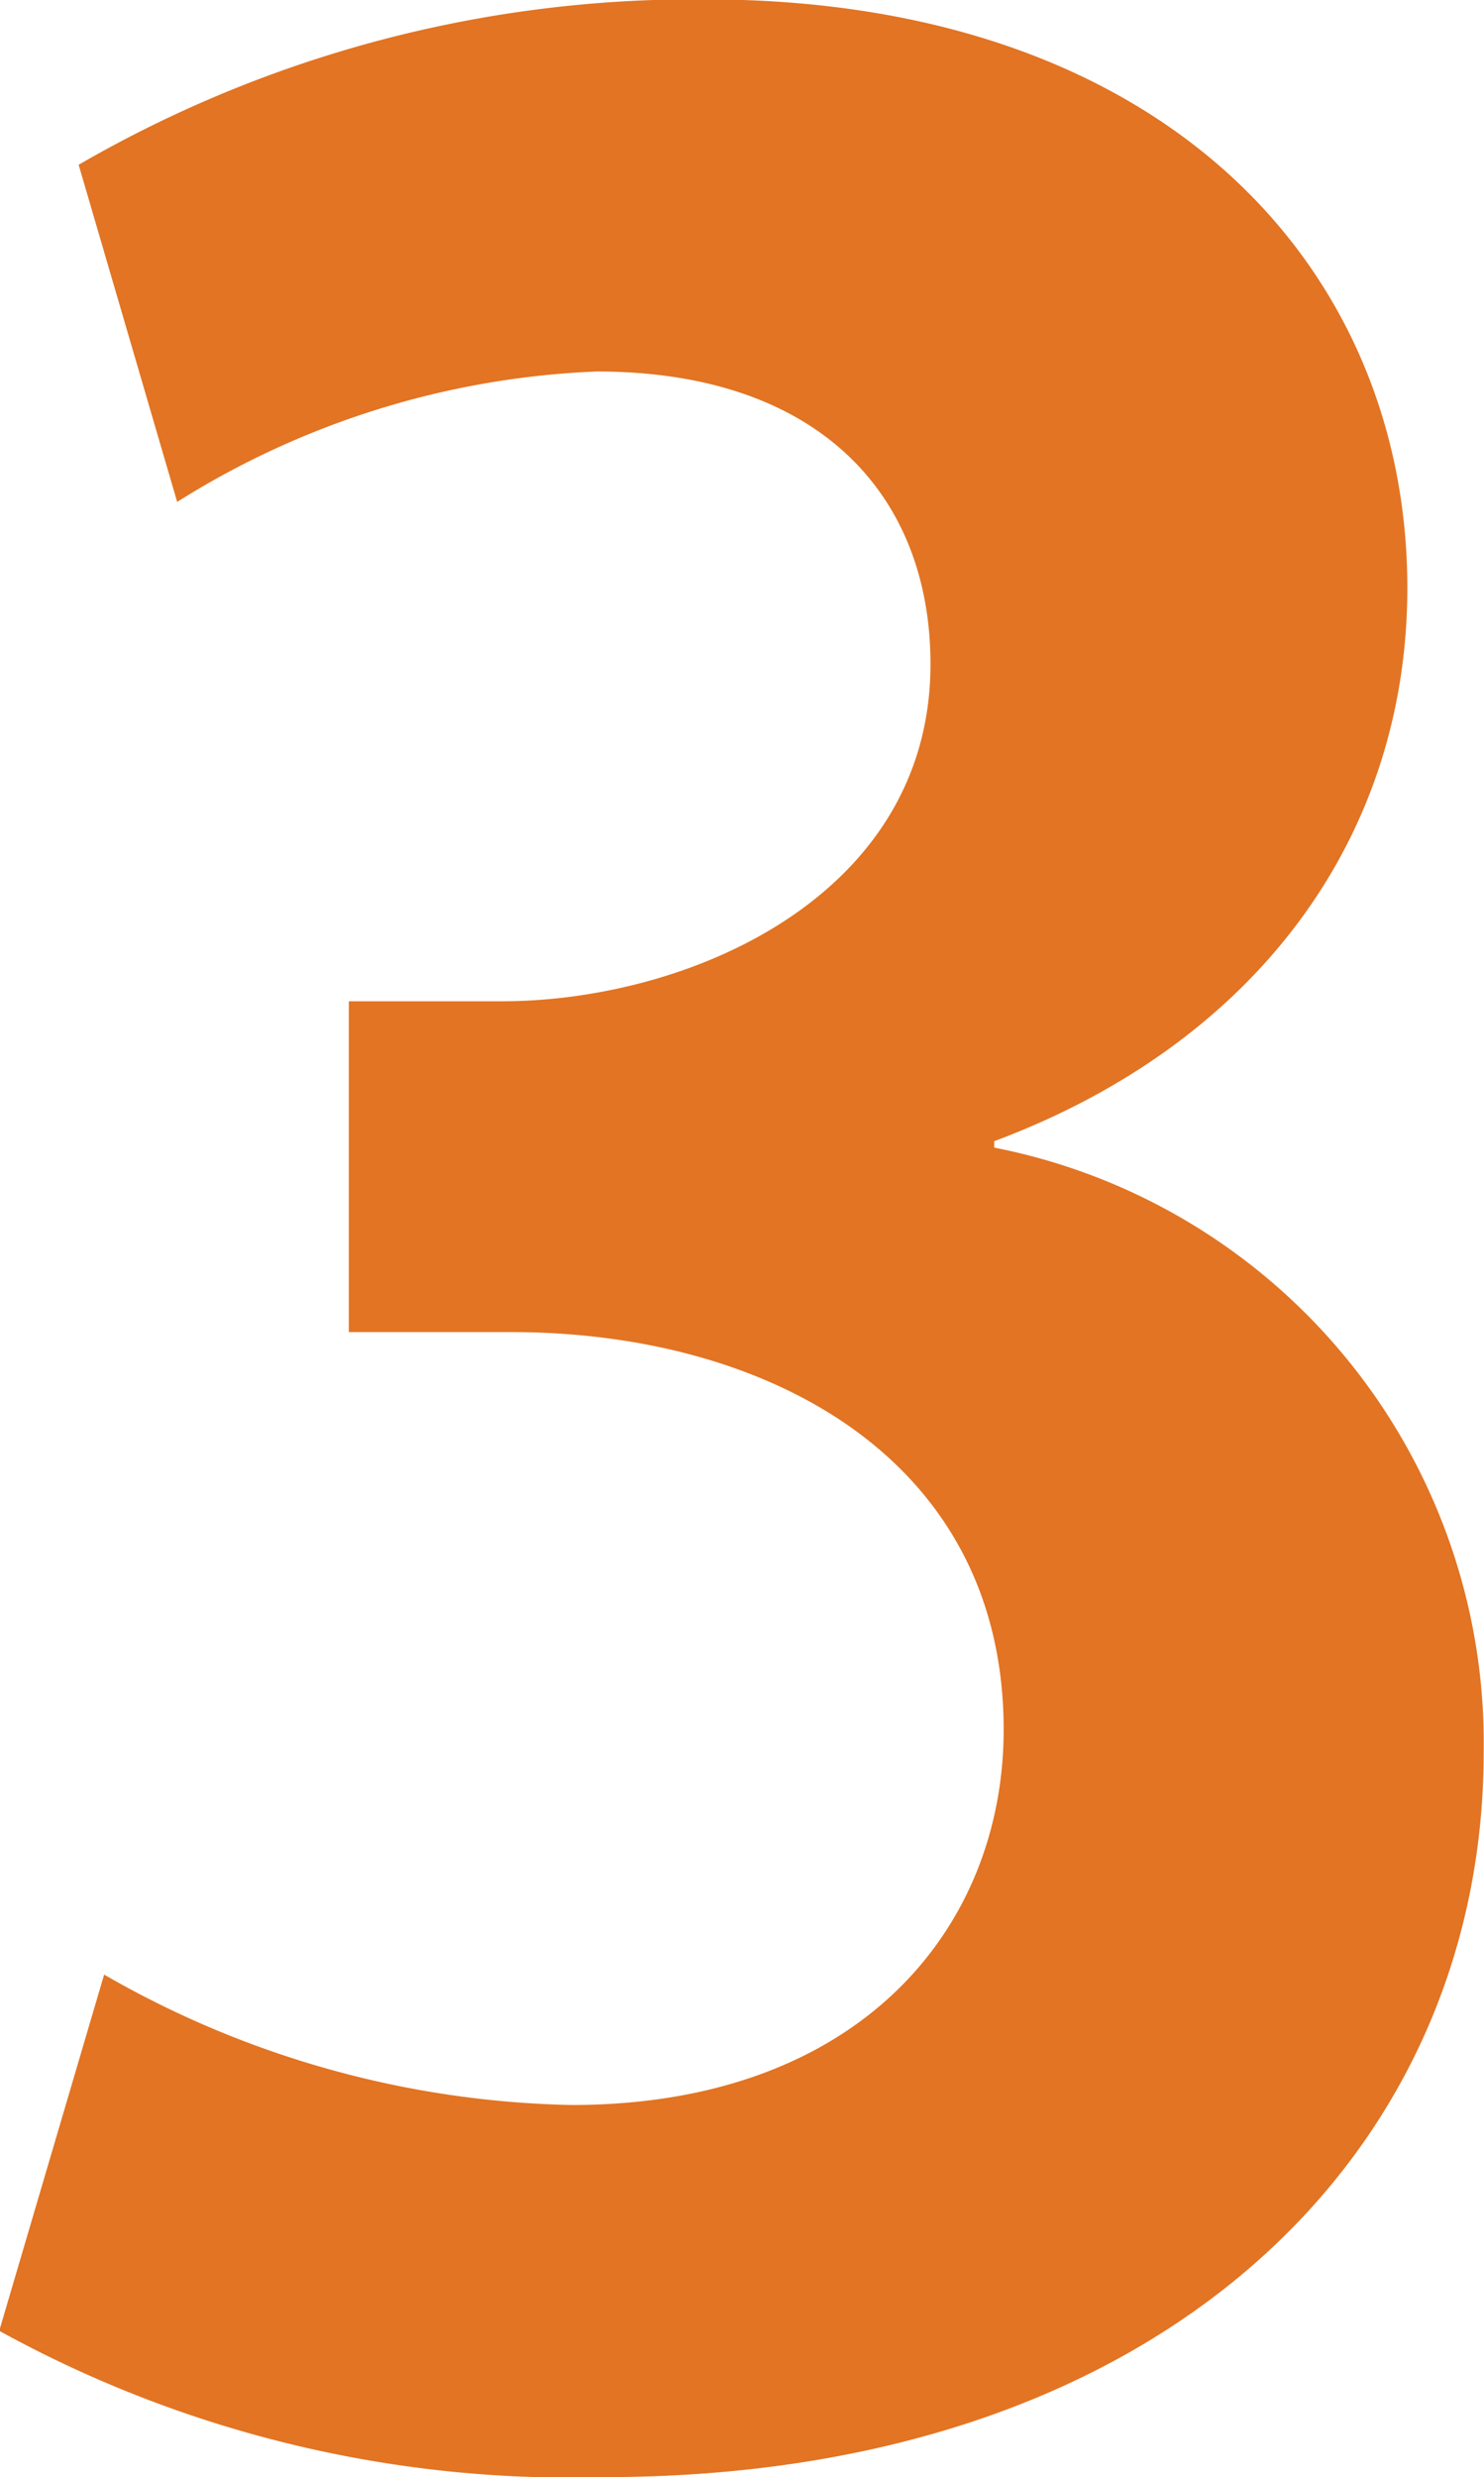 <svg xmlns="http://www.w3.org/2000/svg" width="23.344" height="38.94"><path d="M15.638 17.94c4.15-1.55 6.5-4.8 6.5-8.7 0-5-3.8-9.25-11.051-9.25a19.34 19.34 0 00-9.85 2.6l1.55 5.3a13.381 13.381 0 016.6-2.05c3.5 0 5.25 1.95 5.25 4.6 0 3.65-3.8 5.3-6.75 5.3h-2.4v5.2h2.55c4.05 0 7.751 2 7.751 6.25 0 3.1-2.251 5.9-6.8 5.9a15.314 15.314 0 01-7.35-2.05l-1.65 5.6a18.631 18.631 0 009.5 2.3c8.8 0 13.851-5.1 13.851-11.4a9.536 9.536 0 00-7.7-9.5v-.1z" fill="#e27423" fill-rule="evenodd"/></svg>